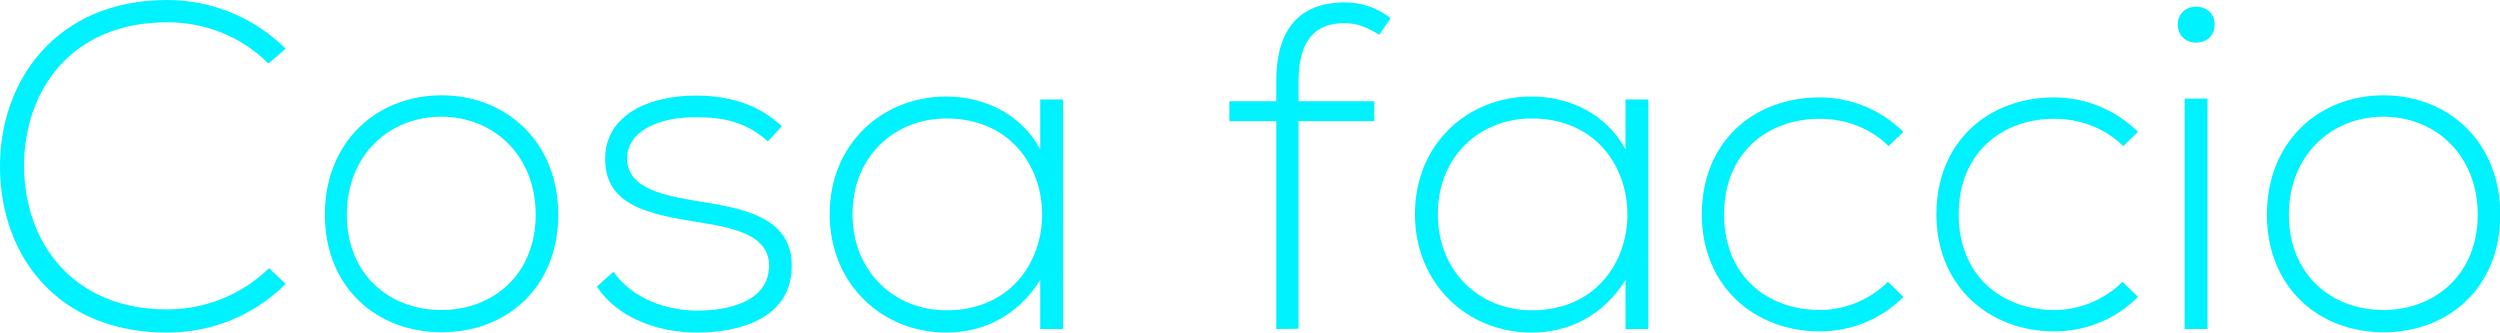 <?xml version="1.0" encoding="utf-8"?>
<!-- Generator: Adobe Illustrator 21.1.0, SVG Export Plug-In . SVG Version: 6.00 Build 0)  -->
<!DOCTYPE svg PUBLIC "-//W3C//DTD SVG 1.1//EN" "http://www.w3.org/Graphics/SVG/1.1/DTD/svg11.dtd">
<svg version="1.1" id="Livello_1" xmlns="http://www.w3.org/2000/svg" xmlns:xlink="http://www.w3.org/1999/xlink" x="0px" y="0px"
	 viewBox="0 0 841.9 112" style="enable-background:new 0 0 841.9 112;" xml:space="preserve">
<style type="text/css">
	.st0{fill:#00F2FF;}
</style>
<g>
	<path class="st0" d="M96.2,95.6c-11,11-25.5,16.4-39.9,16.4C19.4,112,0.2,86.2,0,56.6C-0.3,27.4,18.8,0,56.3,0
		c14.4,0,28.9,5.5,39.9,16.4l-5.8,5C81,12,68.7,7.5,56.3,7.5C24.4,7.5,8,30,8.1,56.3c0.3,25.7,16.6,47.9,48.2,47.9
		c12.4,0,24.9-4.7,34.3-13.9L96.2,95.6z"/>
	<path class="st0" d="M109.4,72.3c0-24.6,17.5-40.2,39.3-40.2c21.7,0,39.3,15.6,39.3,40.2s-17.5,39.6-39.3,39.6
		S109.4,96.8,109.4,72.3z M180.4,72.3c0-20-14.2-33-31.8-33s-31.8,13-31.8,33s14.2,32.1,31.8,32.1S180.4,92.3,180.4,72.3z"/>
	<path class="st0" d="M258.6,47.6c-7.8-6.9-15.5-8.1-24.1-8.1c-12-0.2-23.6,4.4-23.3,14.2c0.3,10.3,13.8,12.3,23.5,14
		c13.8,2.3,32.7,4.7,31.9,22.7c-0.5,17.1-18.1,21.6-31.8,21.6c-13.6,0-27.1-5.2-33.8-15.5l5.6-5c6.4,9.2,18,13.1,28.3,13.1
		c9.4,0,23.6-2.5,24.1-14.7c0.3-11.1-12.5-13.3-25.2-15.3c-15-2.5-29.9-5.3-30-20.8c-0.2-15.2,15-21.7,30.7-21.6
		c11.3,0,21.1,3.1,28.8,10.3L258.6,47.6z"/>
	<path class="st0" d="M358,33.5c0,25.8,0,51.5,0,77.3h-7.7V94.3c-7.5,12-19.1,17.7-31.6,17.7c-21.6,0-39.3-16.3-39.3-39.9
		s17.7-39.6,39.3-39.6c12.5,0,25.2,5.8,31.6,17.8V33.5H358z M287.1,72.1c0,19.4,14.1,32.4,31.6,32.4c43,0,43-64.6,0-64.6
		C301.2,39.9,287.1,52.7,287.1,72.1z"/>
	<path class="st0" d="M429.8,110.8v-70H414v-6.7h15.8v-6.9c0-15.3,6.1-26.4,23.2-26.4c5.8,0,11,2,15.3,5.3l-3.8,5.6
		c-4.2-2.5-7.2-3.9-11.9-3.9c-9.7,0-15.3,5.9-15.3,19.4v6.9h25.5v6.7h-25.5v69.9L429.8,110.8L429.8,110.8L429.8,110.8z"/>
	<path class="st0" d="M555.1,33.5c0,25.8,0,51.5,0,77.3h-7.7V94.3c-7.5,12-19.1,17.7-31.6,17.7c-21.6,0-39.3-16.3-39.3-39.9
		s17.7-39.6,39.3-39.6c12.5,0,25.2,5.8,31.6,17.8V33.5H555.1z M484.2,72.1c0,19.4,14.1,32.4,31.6,32.4c43,0,43-64.6,0-64.6
		C498.3,39.9,484.2,52.7,484.2,72.1z"/>
	<path class="st0" d="M641,100c-7.8,7.8-18,11.6-28.2,11.6c-21.7,0-39.7-15-39.7-39.4s17.4-39.4,39.7-39.4
		c10.2,0,20.3,3.9,28.2,11.6l-5,4.8c-6.3-6.3-14.9-9.2-23.2-9.2c-17.5,0-32.2,11.4-32.2,32.2s14.7,32.2,32.2,32.2
		c8.3,0,16.7-3.3,23-9.5L641,100z"/>
	<path class="st0" d="M720,100c-7.8,7.8-18,11.6-28.2,11.6c-21.7,0-39.7-15-39.7-39.4s17.4-39.4,39.7-39.4
		c10.2,0,20.3,3.9,28.2,11.6l-5,4.8c-6.3-6.3-14.9-9.2-23.2-9.2c-17.5,0-32.2,11.4-32.2,32.2s14.7,32.2,32.2,32.2
		c8.3,0,16.7-3.3,23-9.5L720,100z"/>
	<path class="st0" d="M745.8,8.3c0,8.1-12.4,8.1-12.4,0S745.8,0.2,745.8,8.3z M735.7,33.2v77.6h7.7V33.2H735.7z"/>
	<path class="st0" d="M763.4,72.3c0-24.6,17.5-40.2,39.3-40.2c21.7,0,39.3,15.6,39.3,40.2s-17.5,39.6-39.3,39.6
		S763.4,96.8,763.4,72.3z M834.4,72.3c0-20-14.2-33-31.8-33c-17.5,0-31.8,13-31.8,33s14.2,32.1,31.8,32.1
		C820.1,104.4,834.4,92.3,834.4,72.3z"/>
</g>
</svg>

